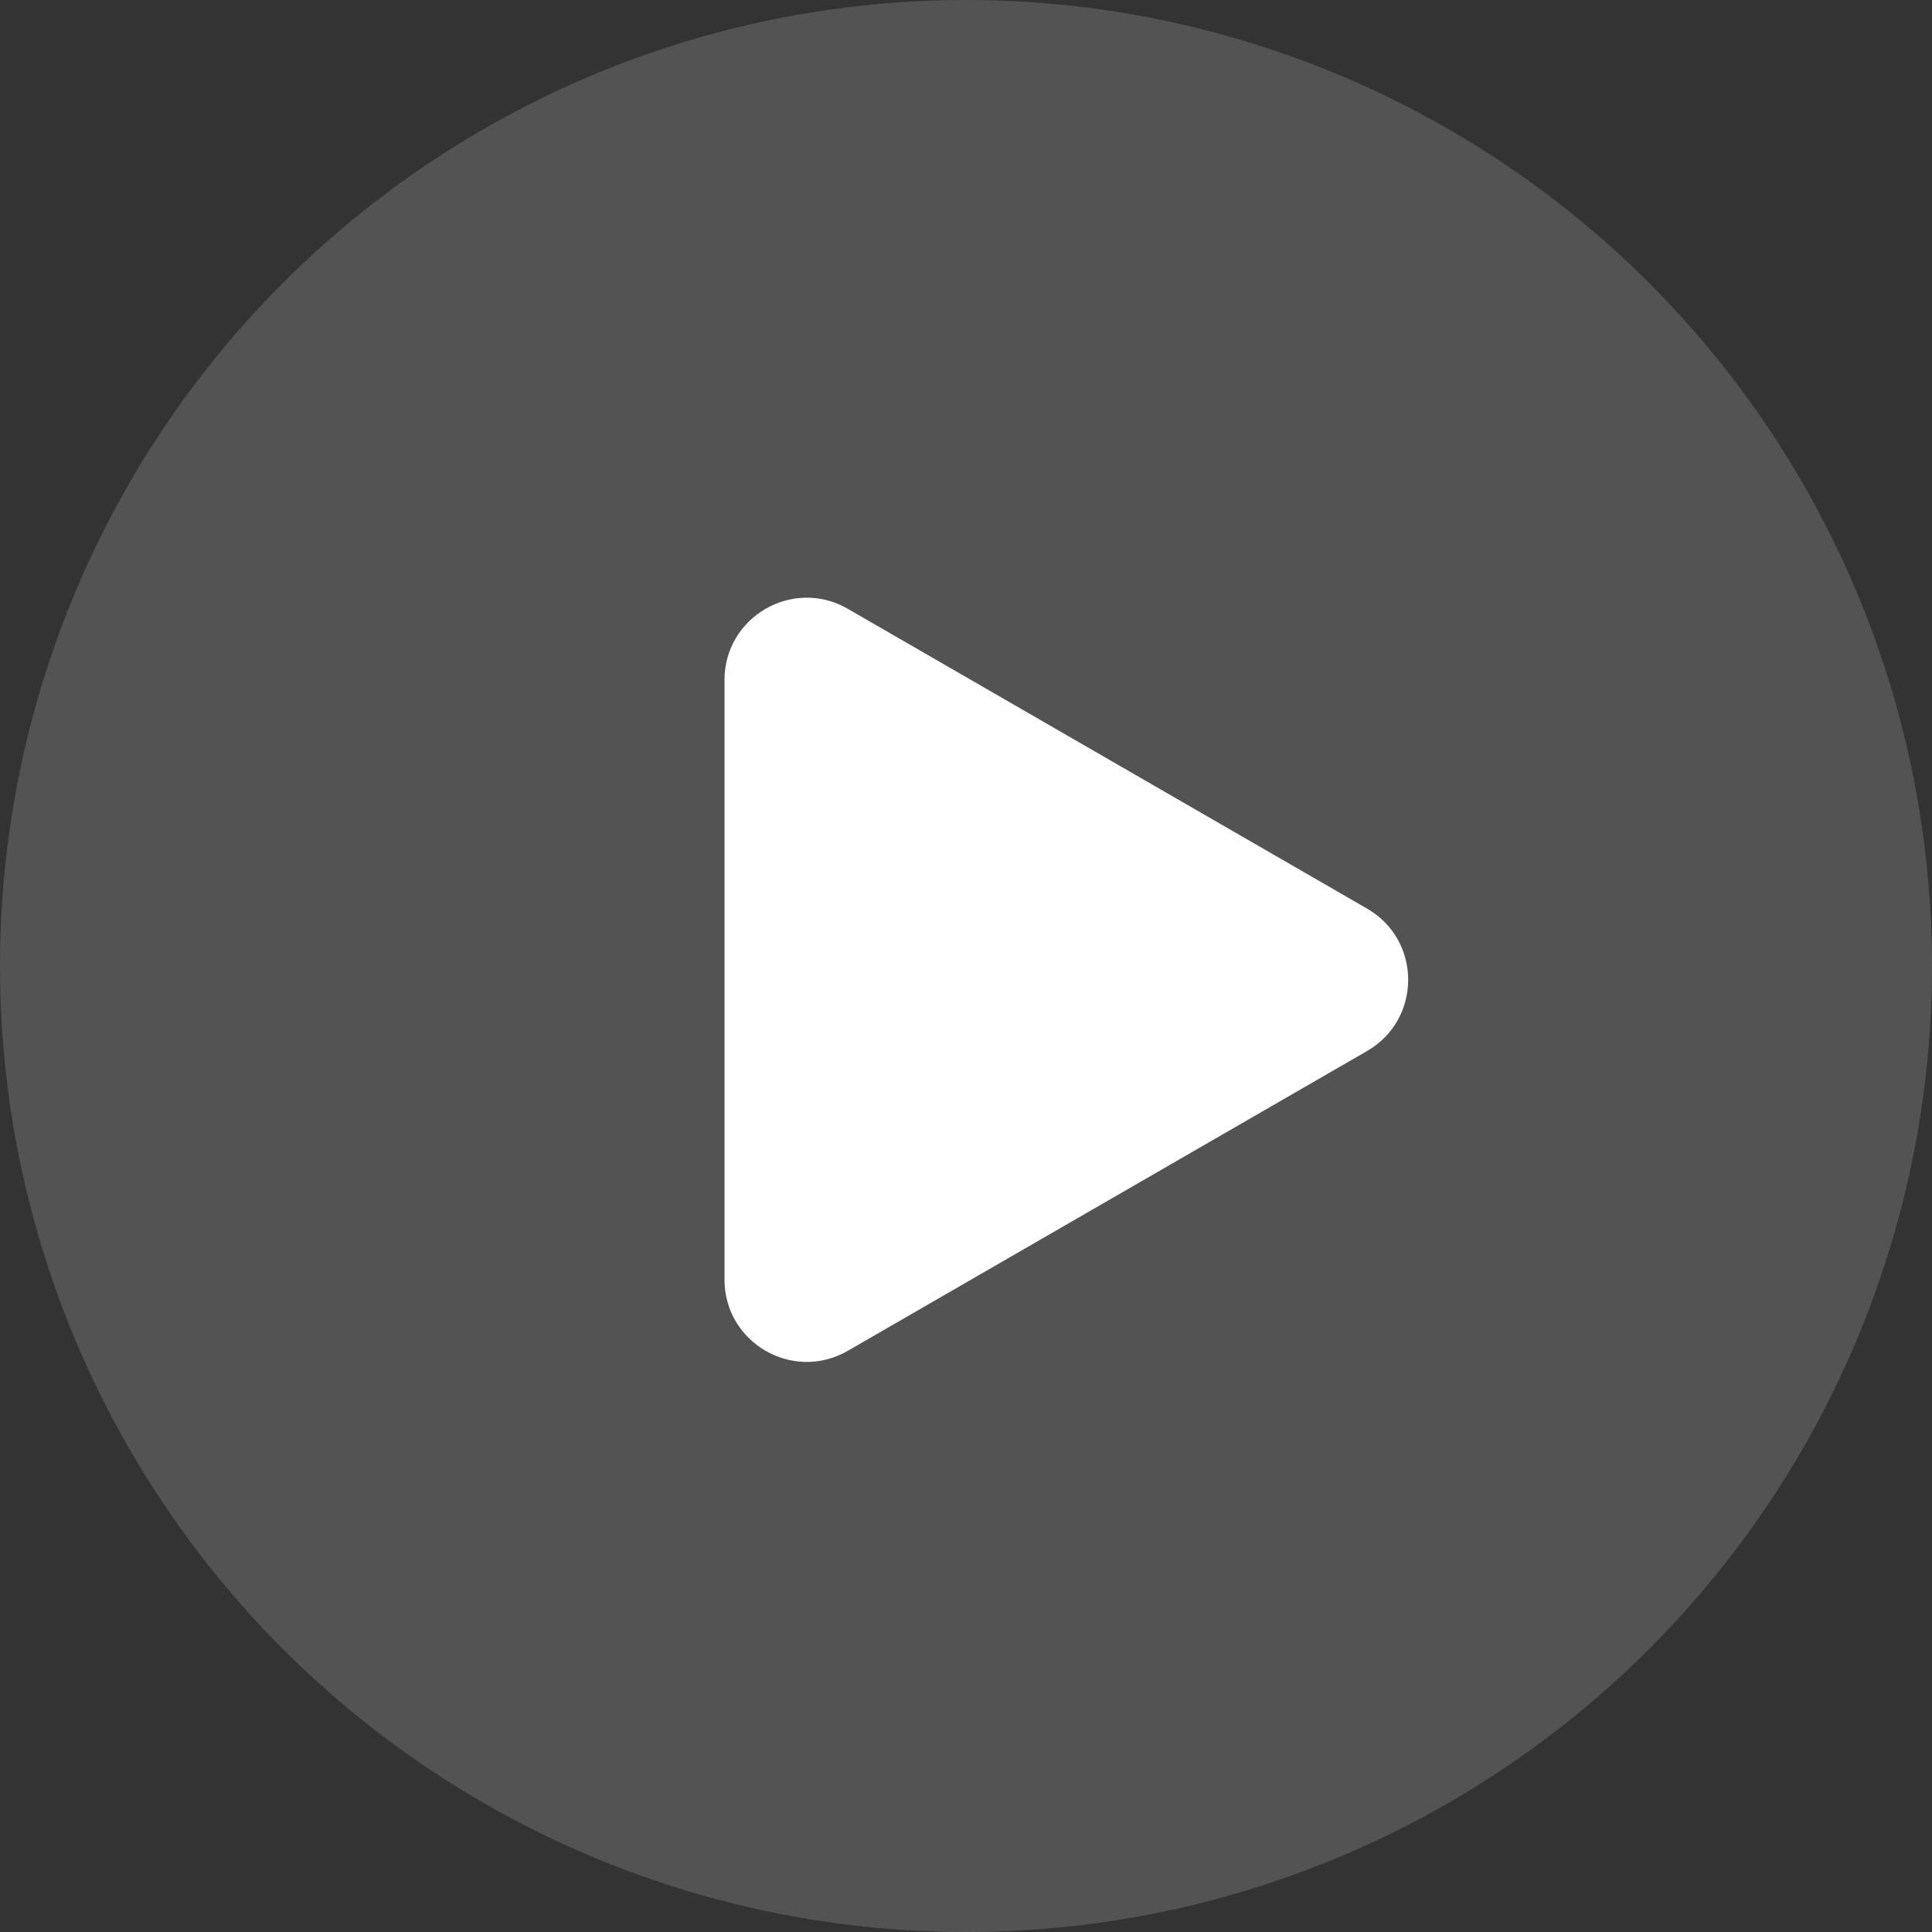 <svg width="47" height="47" viewBox="0 0 47 47" fill="none" xmlns="http://www.w3.org/2000/svg">
<rect x="0" y="0" width="47" height="47" fill="#333333" stroke="none"/>
<circle cx="23.5" cy="23.5" r="23.5" fill="#FDFDFD" fill-opacity="0.16"/>
<path d="M33.257 22.104C34.59 22.874 34.59 24.798 33.257 25.568L20.625 32.861C19.292 33.631 17.625 32.669 17.625 31.129L17.625 16.543C17.625 15.003 19.292 14.041 20.625 14.811L33.257 22.104Z" fill="white"/>
</svg>
